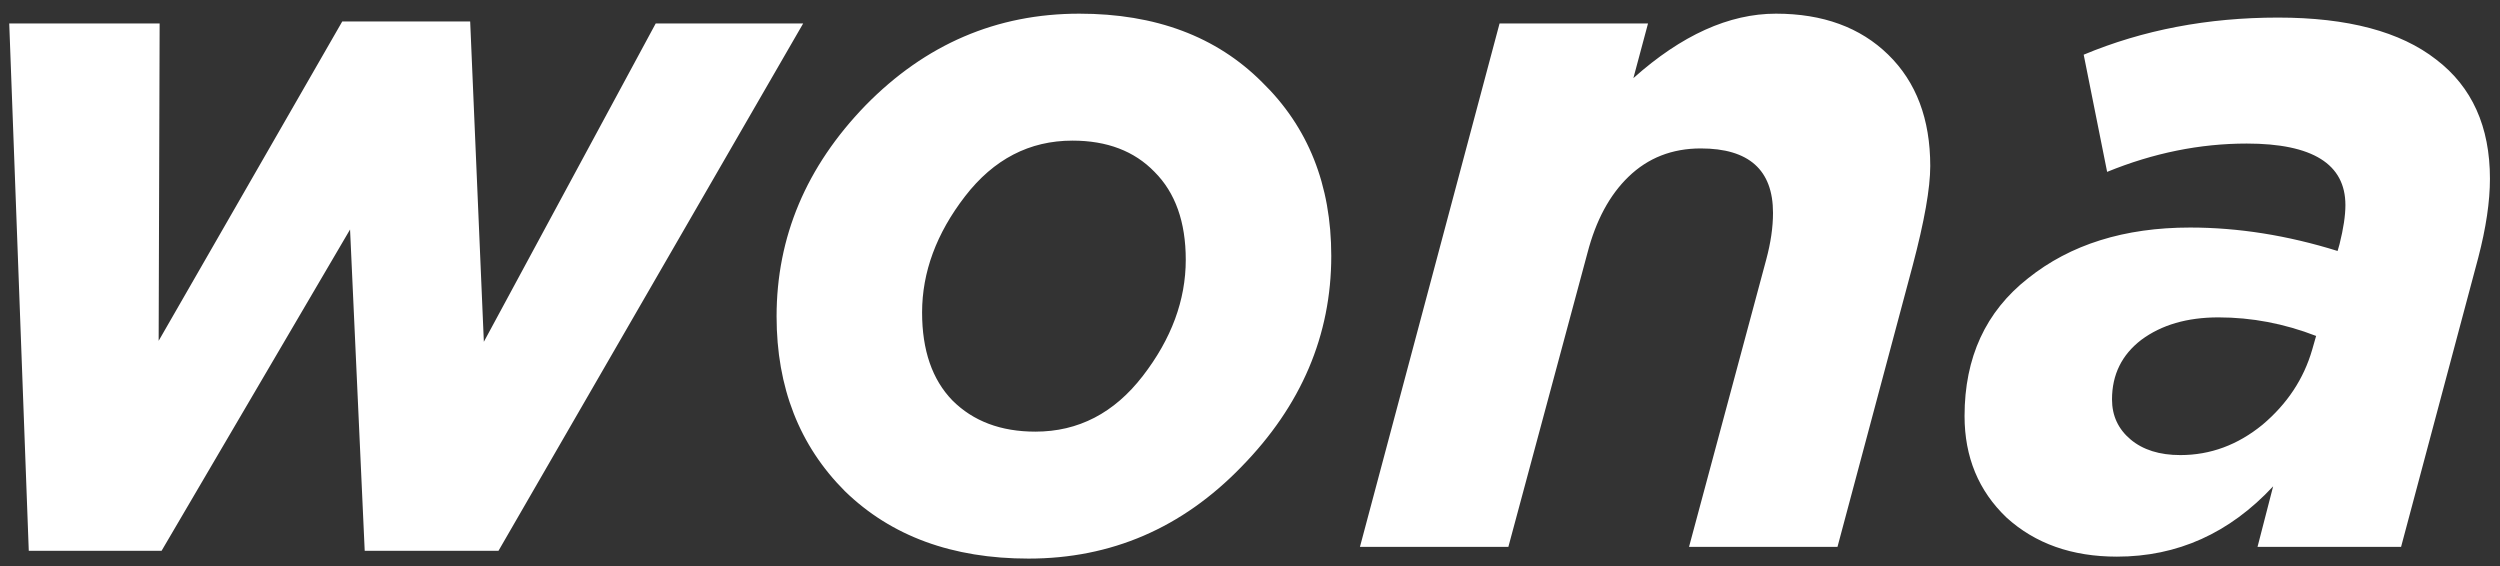 <?xml version="1.0" encoding="UTF-8"?> <svg xmlns="http://www.w3.org/2000/svg" width="128" height="29" viewBox="0 0 128 29" fill="none"><rect x="0" y="0" width="128" height="29" fill="#333333" stroke="none"/><path d="M1.473 28.2L0.473 1.2H8.173L8.123 17.45L17.523 1.1H24.073L24.773 17.5L33.573 1.2H41.123L25.523 28.2H18.673L17.923 11.75L8.273 28.2H1.473ZM52.661 28.6C48.761 28.6 45.628 27.45 43.261 25.15C40.928 22.817 39.761 19.833 39.761 16.2C39.761 12.133 41.278 8.533 44.311 5.4C47.378 2.267 51.028 0.7 55.261 0.7C59.161 0.7 62.278 1.867 64.611 4.2C66.978 6.5 68.161 9.467 68.161 13.1C68.161 17.167 66.628 20.767 63.561 23.9C60.528 27.033 56.895 28.6 52.661 28.6ZM53.011 22.1C55.211 22.1 57.045 21.15 58.511 19.25C59.978 17.35 60.711 15.367 60.711 13.3C60.711 11.367 60.178 9.867 59.111 8.8C58.078 7.733 56.678 7.2 54.911 7.2C52.711 7.2 50.878 8.15 49.411 10.05C47.945 11.95 47.211 13.933 47.211 16C47.211 17.933 47.728 19.433 48.761 20.5C49.828 21.567 51.245 22.1 53.011 22.1ZM69.629 28L76.778 1.2H84.379L83.629 4C86.095 1.8 88.528 0.7 90.928 0.7C93.329 0.7 95.245 1.4 96.678 2.8C98.112 4.2 98.829 6.1 98.829 8.5C98.829 9.633 98.528 11.333 97.928 13.6L94.079 28H86.478L90.428 13.3C90.662 12.433 90.778 11.633 90.778 10.9C90.778 8.7 89.545 7.6 87.079 7.6C85.612 7.6 84.379 8.083 83.379 9.05C82.412 9.983 81.712 11.283 81.278 12.95L77.228 28H69.629ZM108.385 28.5C106.085 28.5 104.202 27.833 102.735 26.5C101.302 25.133 100.585 23.4 100.585 21.3C100.585 18.3 101.669 15.95 103.835 14.25C106.002 12.517 108.769 11.65 112.135 11.65C114.602 11.65 117.119 12.05 119.685 12.85L119.785 12.5C119.985 11.7 120.085 11.033 120.085 10.5C120.085 8.4 118.402 7.35 115.035 7.35C112.635 7.35 110.252 7.833 107.885 8.8L106.685 2.8C109.719 1.533 113.035 0.9 116.635 0.9C120.202 0.9 122.902 1.617 124.735 3.05C126.569 4.45 127.485 6.483 127.485 9.15C127.485 10.317 127.285 11.667 126.885 13.2L122.935 28H115.585L116.385 24.9C114.152 27.3 111.485 28.5 108.385 28.5ZM111.635 23.3C113.169 23.3 114.569 22.783 115.835 21.75C117.102 20.683 117.952 19.4 118.385 17.9L118.585 17.2C116.952 16.567 115.285 16.25 113.585 16.25C111.985 16.25 110.669 16.633 109.635 17.4C108.635 18.167 108.135 19.183 108.135 20.45C108.135 21.283 108.452 21.967 109.085 22.5C109.719 23.033 110.569 23.3 111.635 23.3Z" fill="white"></path></svg> 